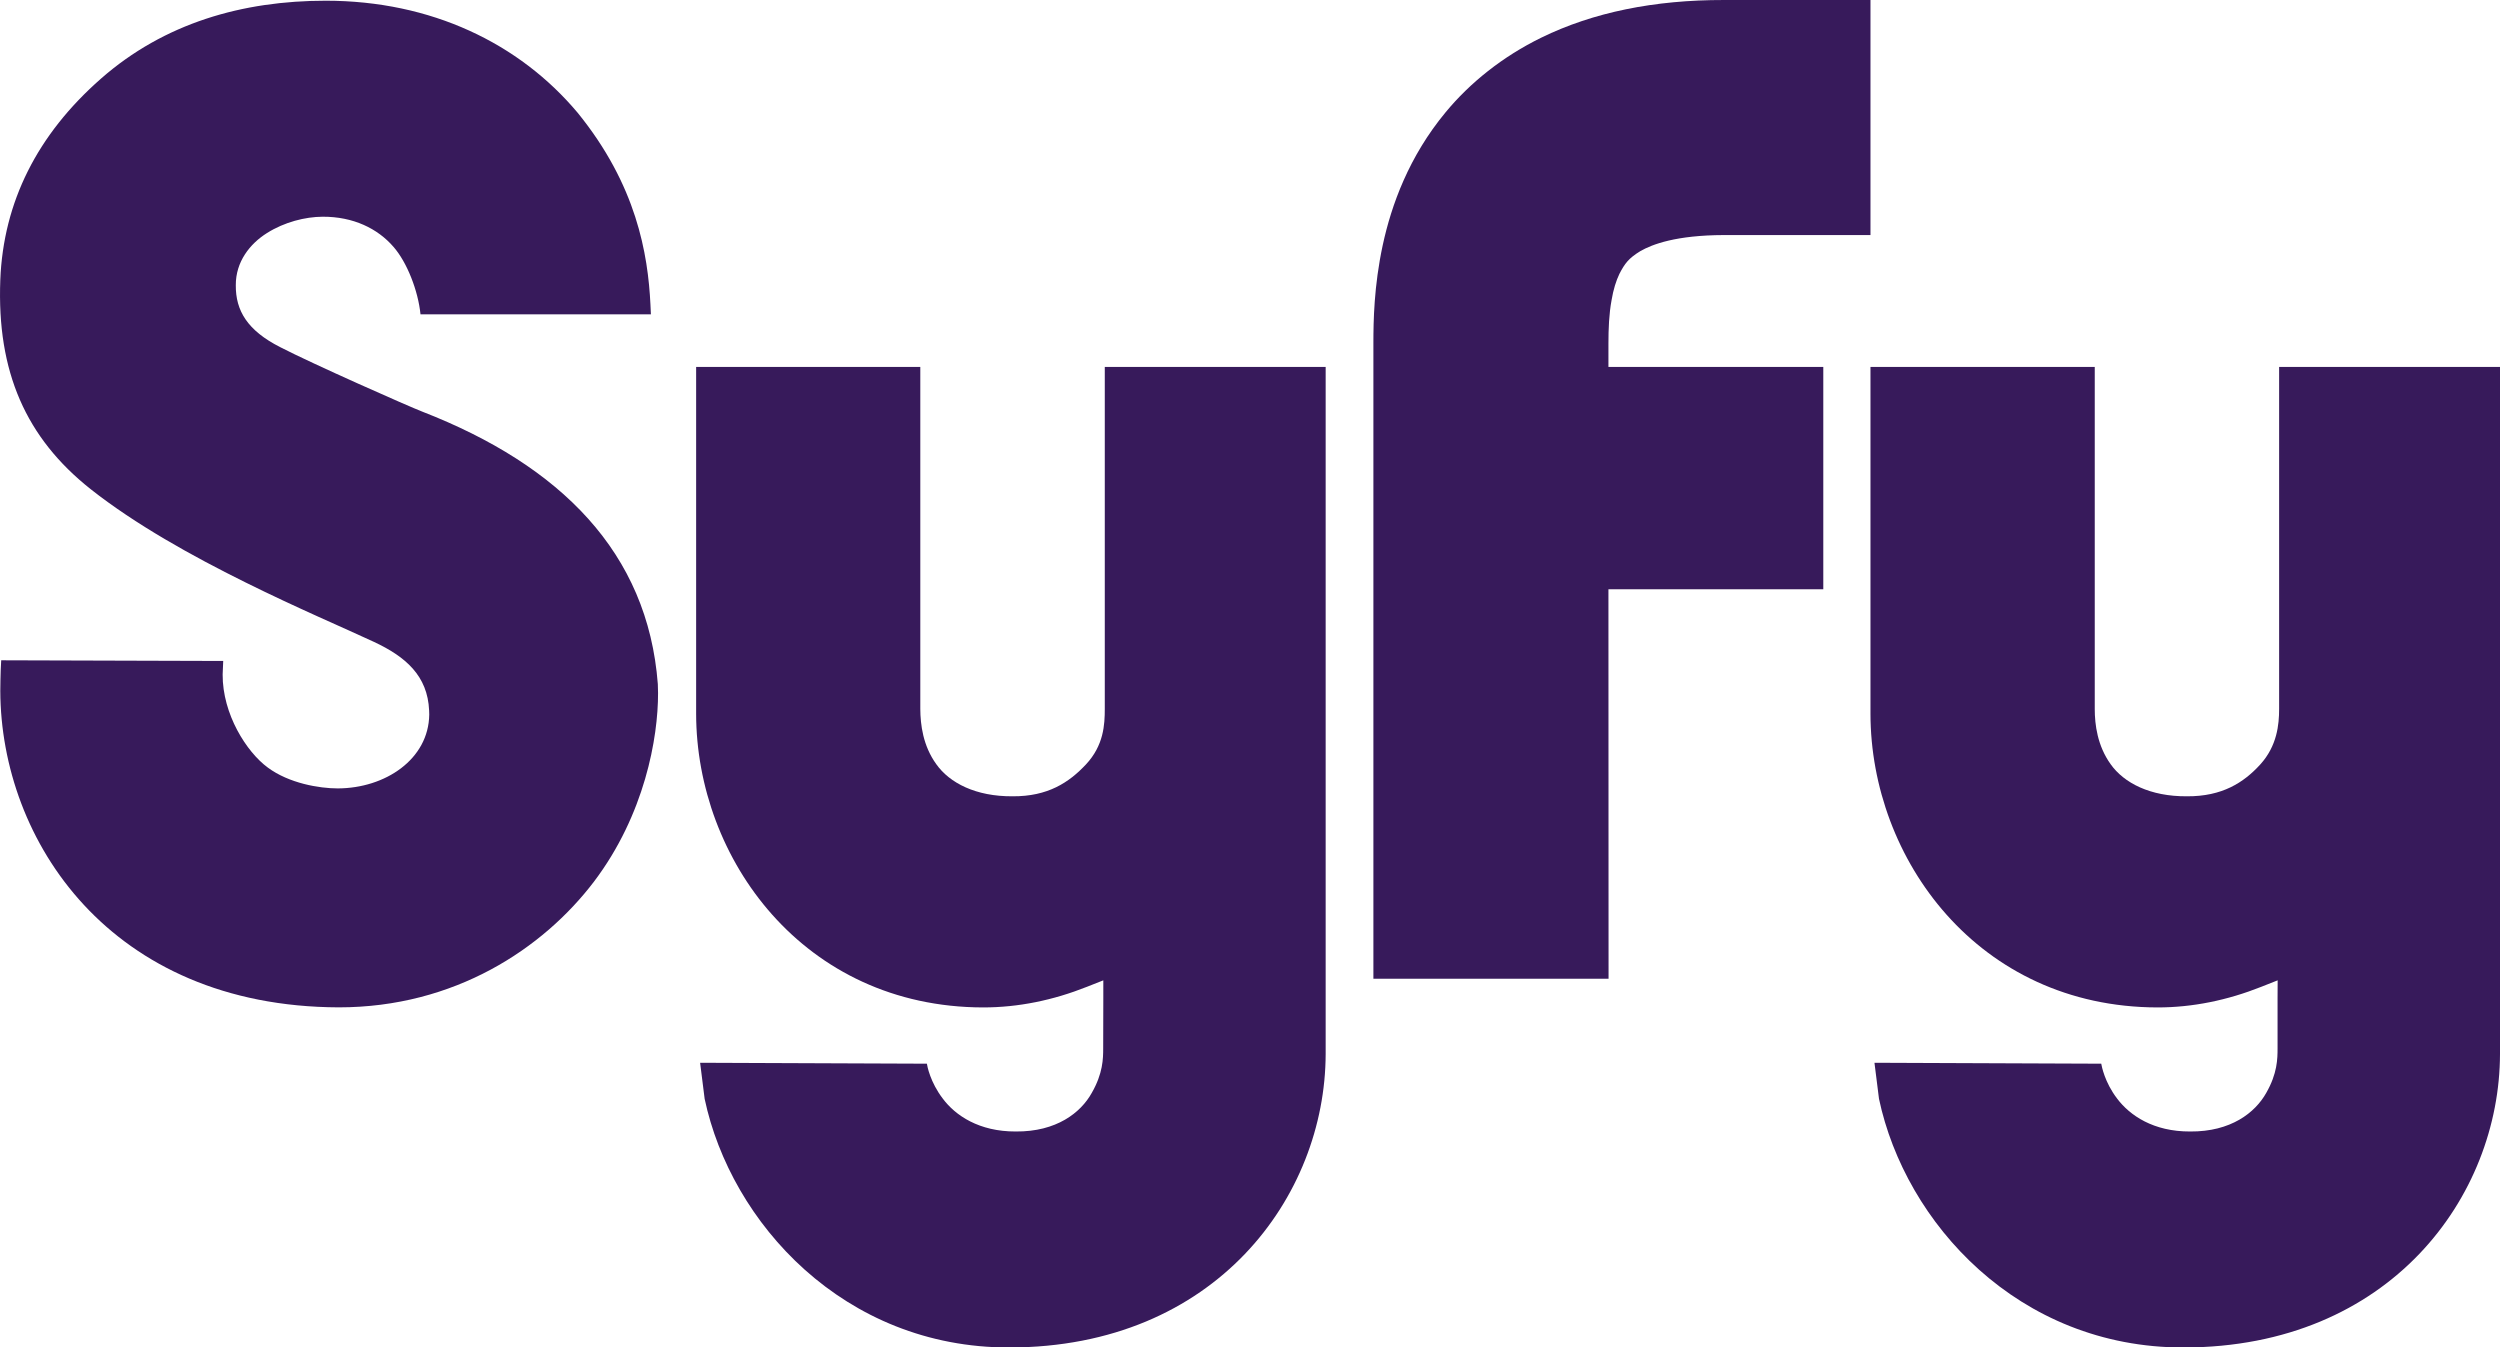 <?xml version="1.0" encoding="UTF-8" standalone="no"?>
<svg xmlns="http://www.w3.org/2000/svg"
   xmlns:dc="http://purl.org/dc/elements/1.1/"
   xmlns:cc="http://creativecommons.org/ns#"
   xmlns:rdf="http://www.w3.org/1999/02/22-rdf-syntax-ns#"
   width="139.148" height="75">
  <g style="fill:#371a5b;fill-opacity:1;fill-rule:nonzero;stroke:none"
     transform="translate(-78.144,-861.994)">
    <path
       d="m 179.627,882.417 -11.959,0 0,-1.313 c 0,-0.789 0.032,-1.647 0.177,-2.417 0.095,-0.574 0.252,-1.073 0.435,-1.452 0.297,-0.574 0.511,-0.865 1.161,-1.262 0.656,-0.379 1.994,-0.89 4.658,-0.896 l 8.154,0 0,-13.083 -8.154,0 c -3.875,-0.005 -7.277,0.682 -10.167,2.095 -2.158,1.054 -3.976,2.518 -5.326,4.153 -2.038,2.461 -3.017,5.15 -3.503,7.409 -0.486,2.266 -0.517,4.216 -0.517,5.453 l 0,35.367 13.089,0 -0.007,-21.678 11.959,0 0,-12.376"/>
    <path
       d="m 199.684,936.994 c 11.511,-0.009 17.589,-8.425 17.608,-16.333 l 0,-38.245 -12.294,0 0,19.04 c 0,0.871 -0.114,2.057 -1.048,3.086 -0.921,1.01 -2.12,1.786 -4.083,1.773 -2.051,0.015 -3.509,-0.745 -4.247,-1.786 -0.738,-1.029 -0.884,-2.209 -0.884,-3.073 l 0,-19.04 -12.483,0 0,19.312 c 0.012,8.053 5.97,16.32 15.979,16.339 1.95,0 3.888,-0.398 5.775,-1.149 l 0.909,-0.359 -0.005,0.978 0,2.802 c 0,0.587 -0.009,1.401 -0.631,2.487 -0.612,1.092 -1.963,2.165 -4.235,2.146 -2.045,0.009 -3.357,-0.896 -4.058,-1.824 -0.707,-0.921 -0.865,-1.824 -0.89,-1.95 l -12.622,-0.051 0.252,2.007 c 1.464,6.904 7.75,13.853 16.958,13.84"/>
    <path
       d="m 134.321,936.994 c 11.511,-0.009 17.589,-8.425 17.608,-16.333 l 0,-38.245 -12.294,0 0,19.04 c 0,0.871 -0.057,2.026 -1.048,3.086 -0.94,1.003 -2.12,1.786 -4.083,1.773 -2.051,0.015 -3.509,-0.745 -4.247,-1.786 -0.745,-1.029 -0.884,-2.209 -0.89,-3.073 l 0,-19.04 -12.477,0 0,19.312 c 0.012,8.053 5.97,16.32 15.973,16.339 1.956,0 3.894,-0.398 5.781,-1.149 l 0.909,-0.359 0,0.978 -0.007,2.802 c 0,0.581 -0.012,1.401 -0.637,2.487 -0.606,1.092 -1.956,2.165 -4.228,2.146 -2.045,0.009 -3.364,-0.896 -4.058,-1.824 -0.707,-0.921 -0.871,-1.824 -0.89,-1.95 l -12.622,-0.051 0.252,2.007 c 1.464,6.904 7.75,13.853 16.958,13.84"/>
    <path transform="matrix(6.311,0,0,-6.311,-243.568,4869.948)translate(50.979,628.98)"
       d="M 0,0 C 0,0 0.001,0.17 0.008,0.271 L 1.966,0.265 1.961,0.146 c -0.002,-0.35 0.211,-0.684 0.398,-0.821 0.187,-0.139 0.454,-0.184 0.617,-0.184 0.419,0.001 0.802,0.257 0.807,0.651 L 3.782,-0.172 C 3.769,0.135 3.574,0.303 3.296,0.433 3.046,0.55 2.619,0.731 2.156,0.961 1.692,1.191 1.191,1.469 0.796,1.781 0.226,2.233 -0.031,2.815 0,3.625 0.027,4.314 0.327,4.908 0.887,5.4 1.447,5.892 2.138,6.088 2.87,6.088 3.8,6.088 4.577,5.713 5.091,5.101 5.612,4.461 5.712,3.854 5.734,3.408 l 0.004,-0.086 -2.032,0 C 3.685,3.531 3.587,3.781 3.468,3.917 3.328,4.079 3.113,4.184 2.843,4.183 2.688,4.182 2.506,4.136 2.352,4.039 2.201,3.944 2.076,3.786 2.077,3.579 2.075,3.355 2.179,3.18 2.468,3.033 2.75,2.887 3.604,2.509 3.724,2.463 4.941,1.989 5.711,1.221 5.799,0.061 5.8,0.036 5.801,0.01 5.801,-0.019 5.802,-0.411 5.684,-1.089 5.236,-1.681 4.786,-2.273 4.006,-2.79 2.985,-2.79 0.966,-2.783 0.005,-1.317 0,0"/>
  </g>
</svg>